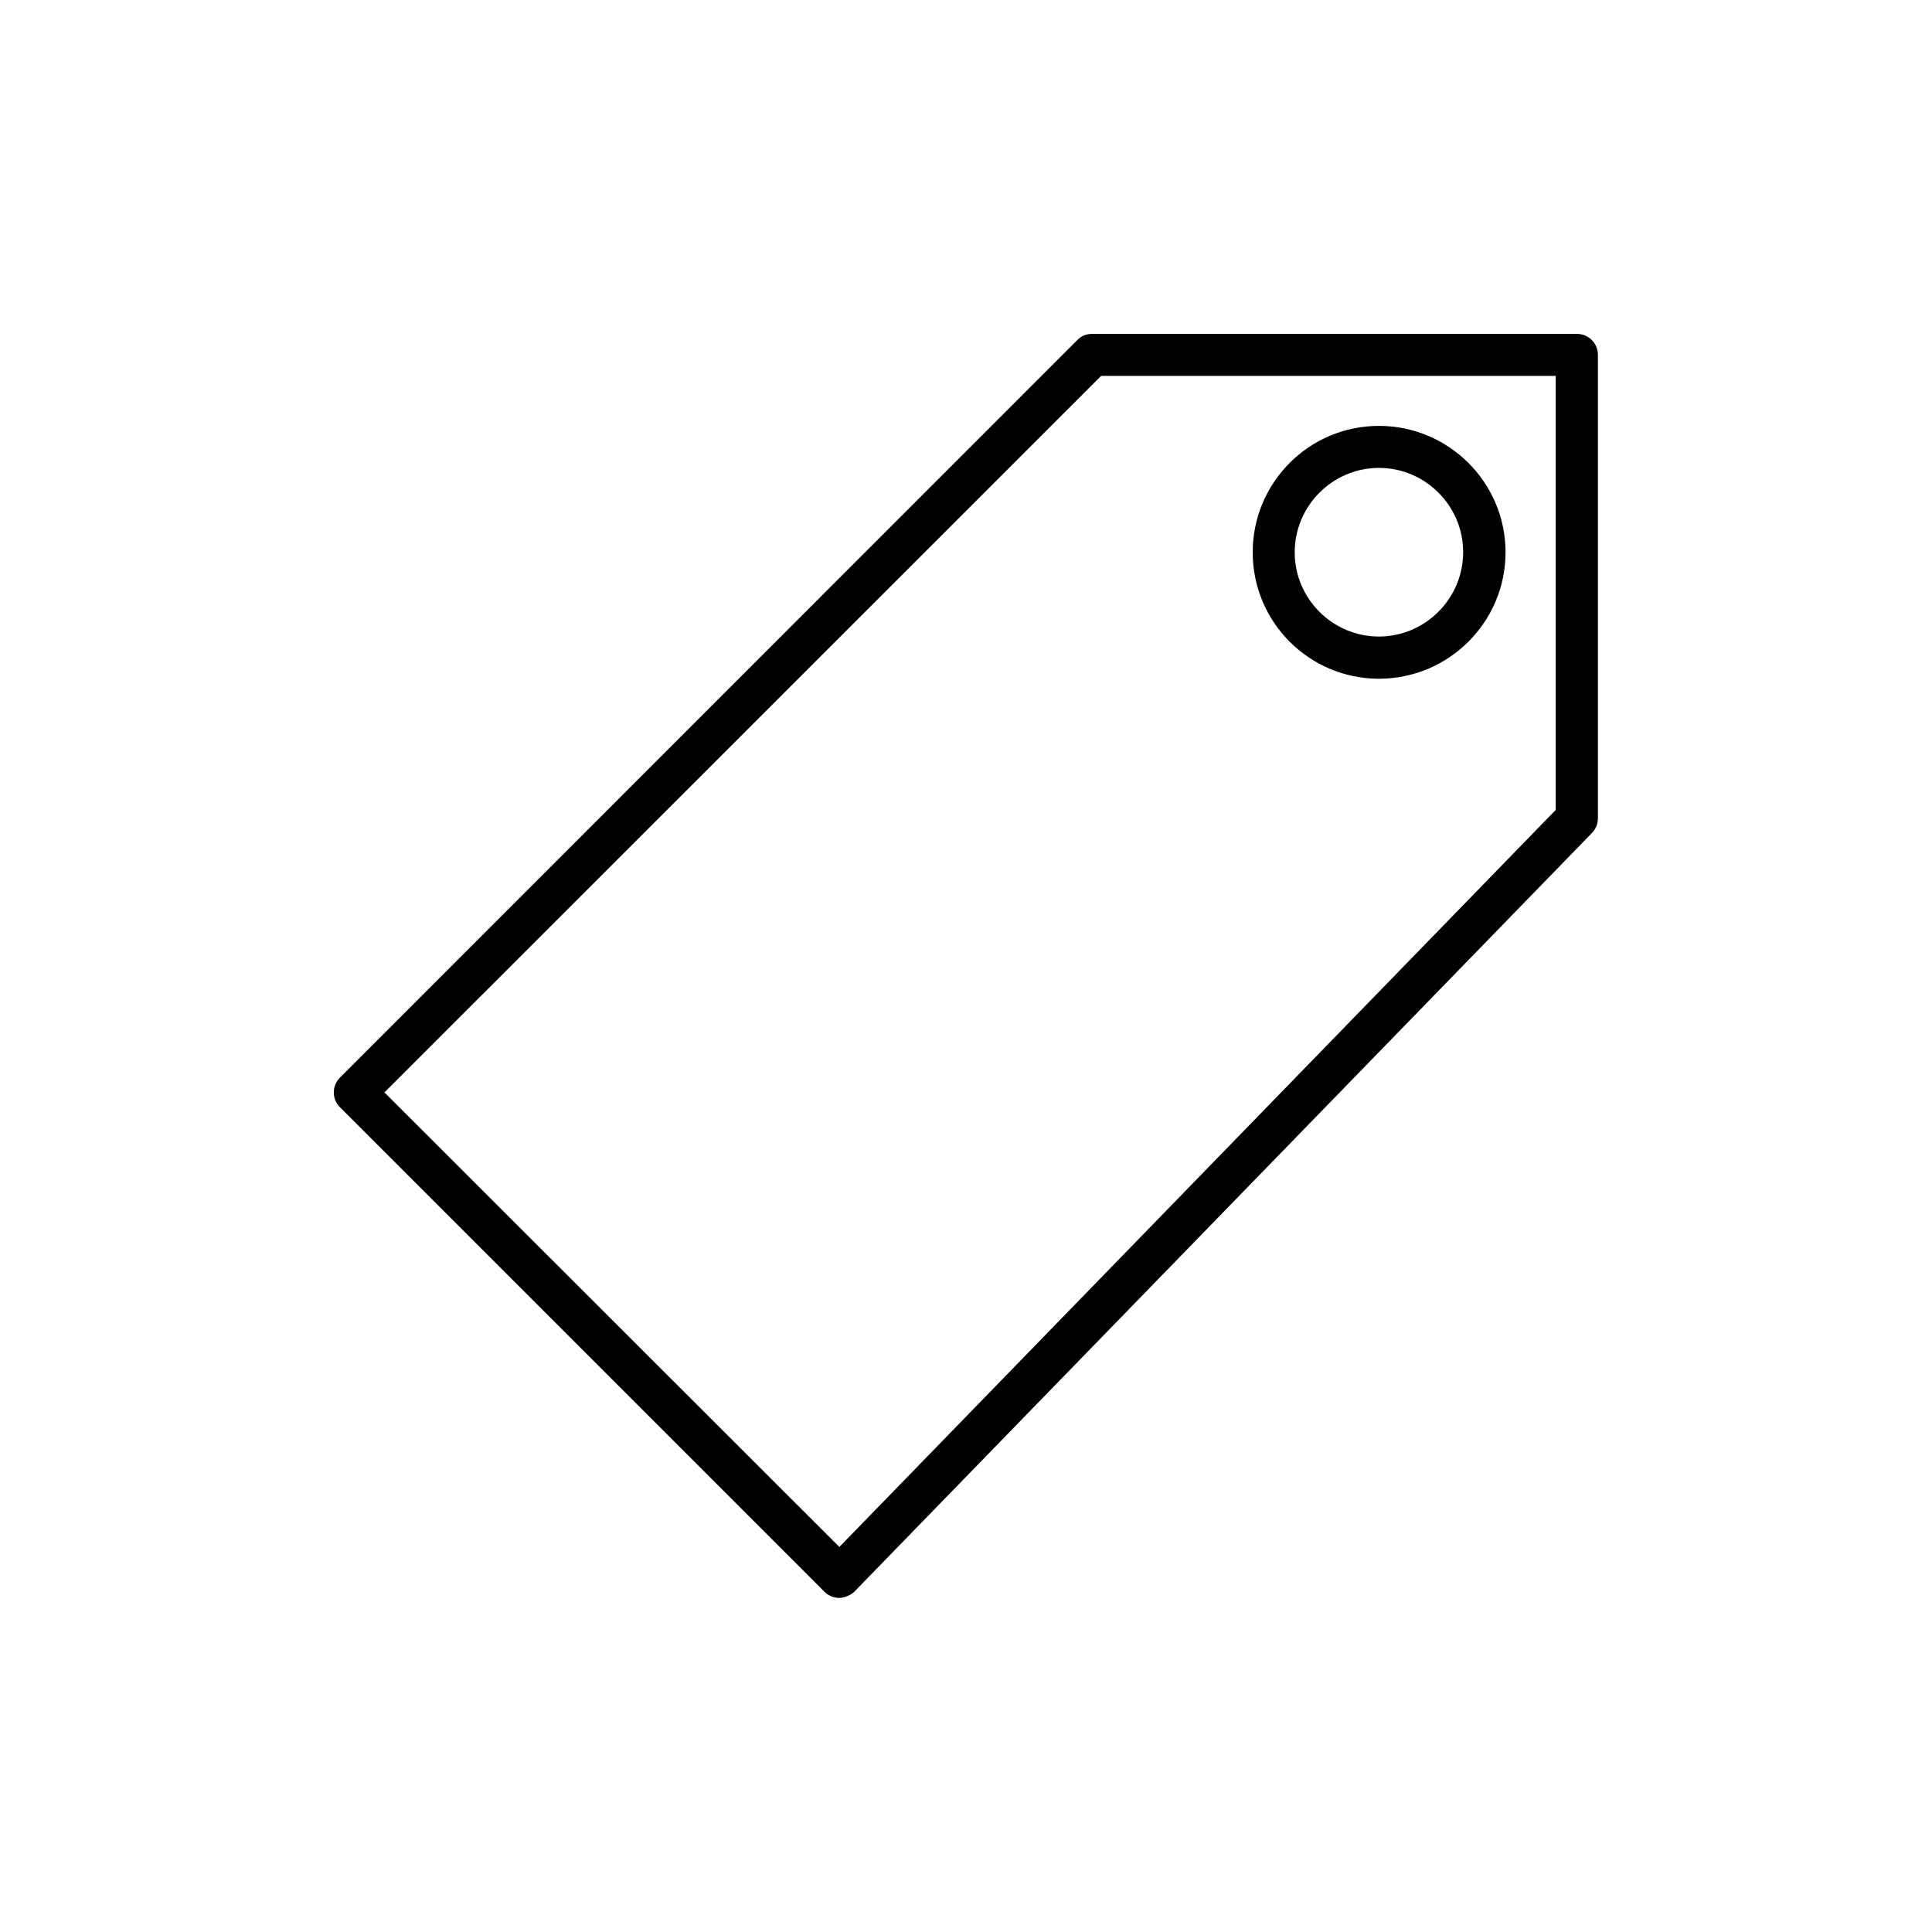 <?xml version="1.0" encoding="UTF-8"?>
<!-- Uploaded to: SVG Repo, www.svgrepo.com, Generator: SVG Repo Mixer Tools -->
<svg fill="#000000" width="800px" height="800px" version="1.1" viewBox="144 144 512 512" xmlns="http://www.w3.org/2000/svg">
 <g>
  <path d="m561.87 232.48h-128.42c-1.461 0-2.973 0.555-3.93 1.613l-195.43 195.48c-2.168 2.168-2.168 5.691 0 7.859l128.42 128.42c1.059 1.059 2.469 1.613 3.93 1.613 1.059 0 2.973-0.605 4.031-1.715l195.43-201.02c1.008-1.059 1.562-2.418 1.562-3.879v-122.78c0-3.125-2.469-5.594-5.594-5.594zm-5.59 126.16-189.84 195.32-120.56-120.46 189.94-189.89h120.46z"/>
  <path d="m509.43 323.87c18.488 0 33.555-15.012 33.555-33.504 0-18.488-15.062-33.504-33.555-33.504-18.488 0.004-33.453 15.016-33.453 33.508 0 18.488 14.965 33.5 33.453 33.5zm0-55.871c12.293 0 22.32 10.027 22.32 22.32 0 12.293-10.027 22.367-22.32 22.367s-22.32-10.023-22.32-22.316c0-12.293 10.027-22.371 22.32-22.371z"/>
 </g>
</svg>